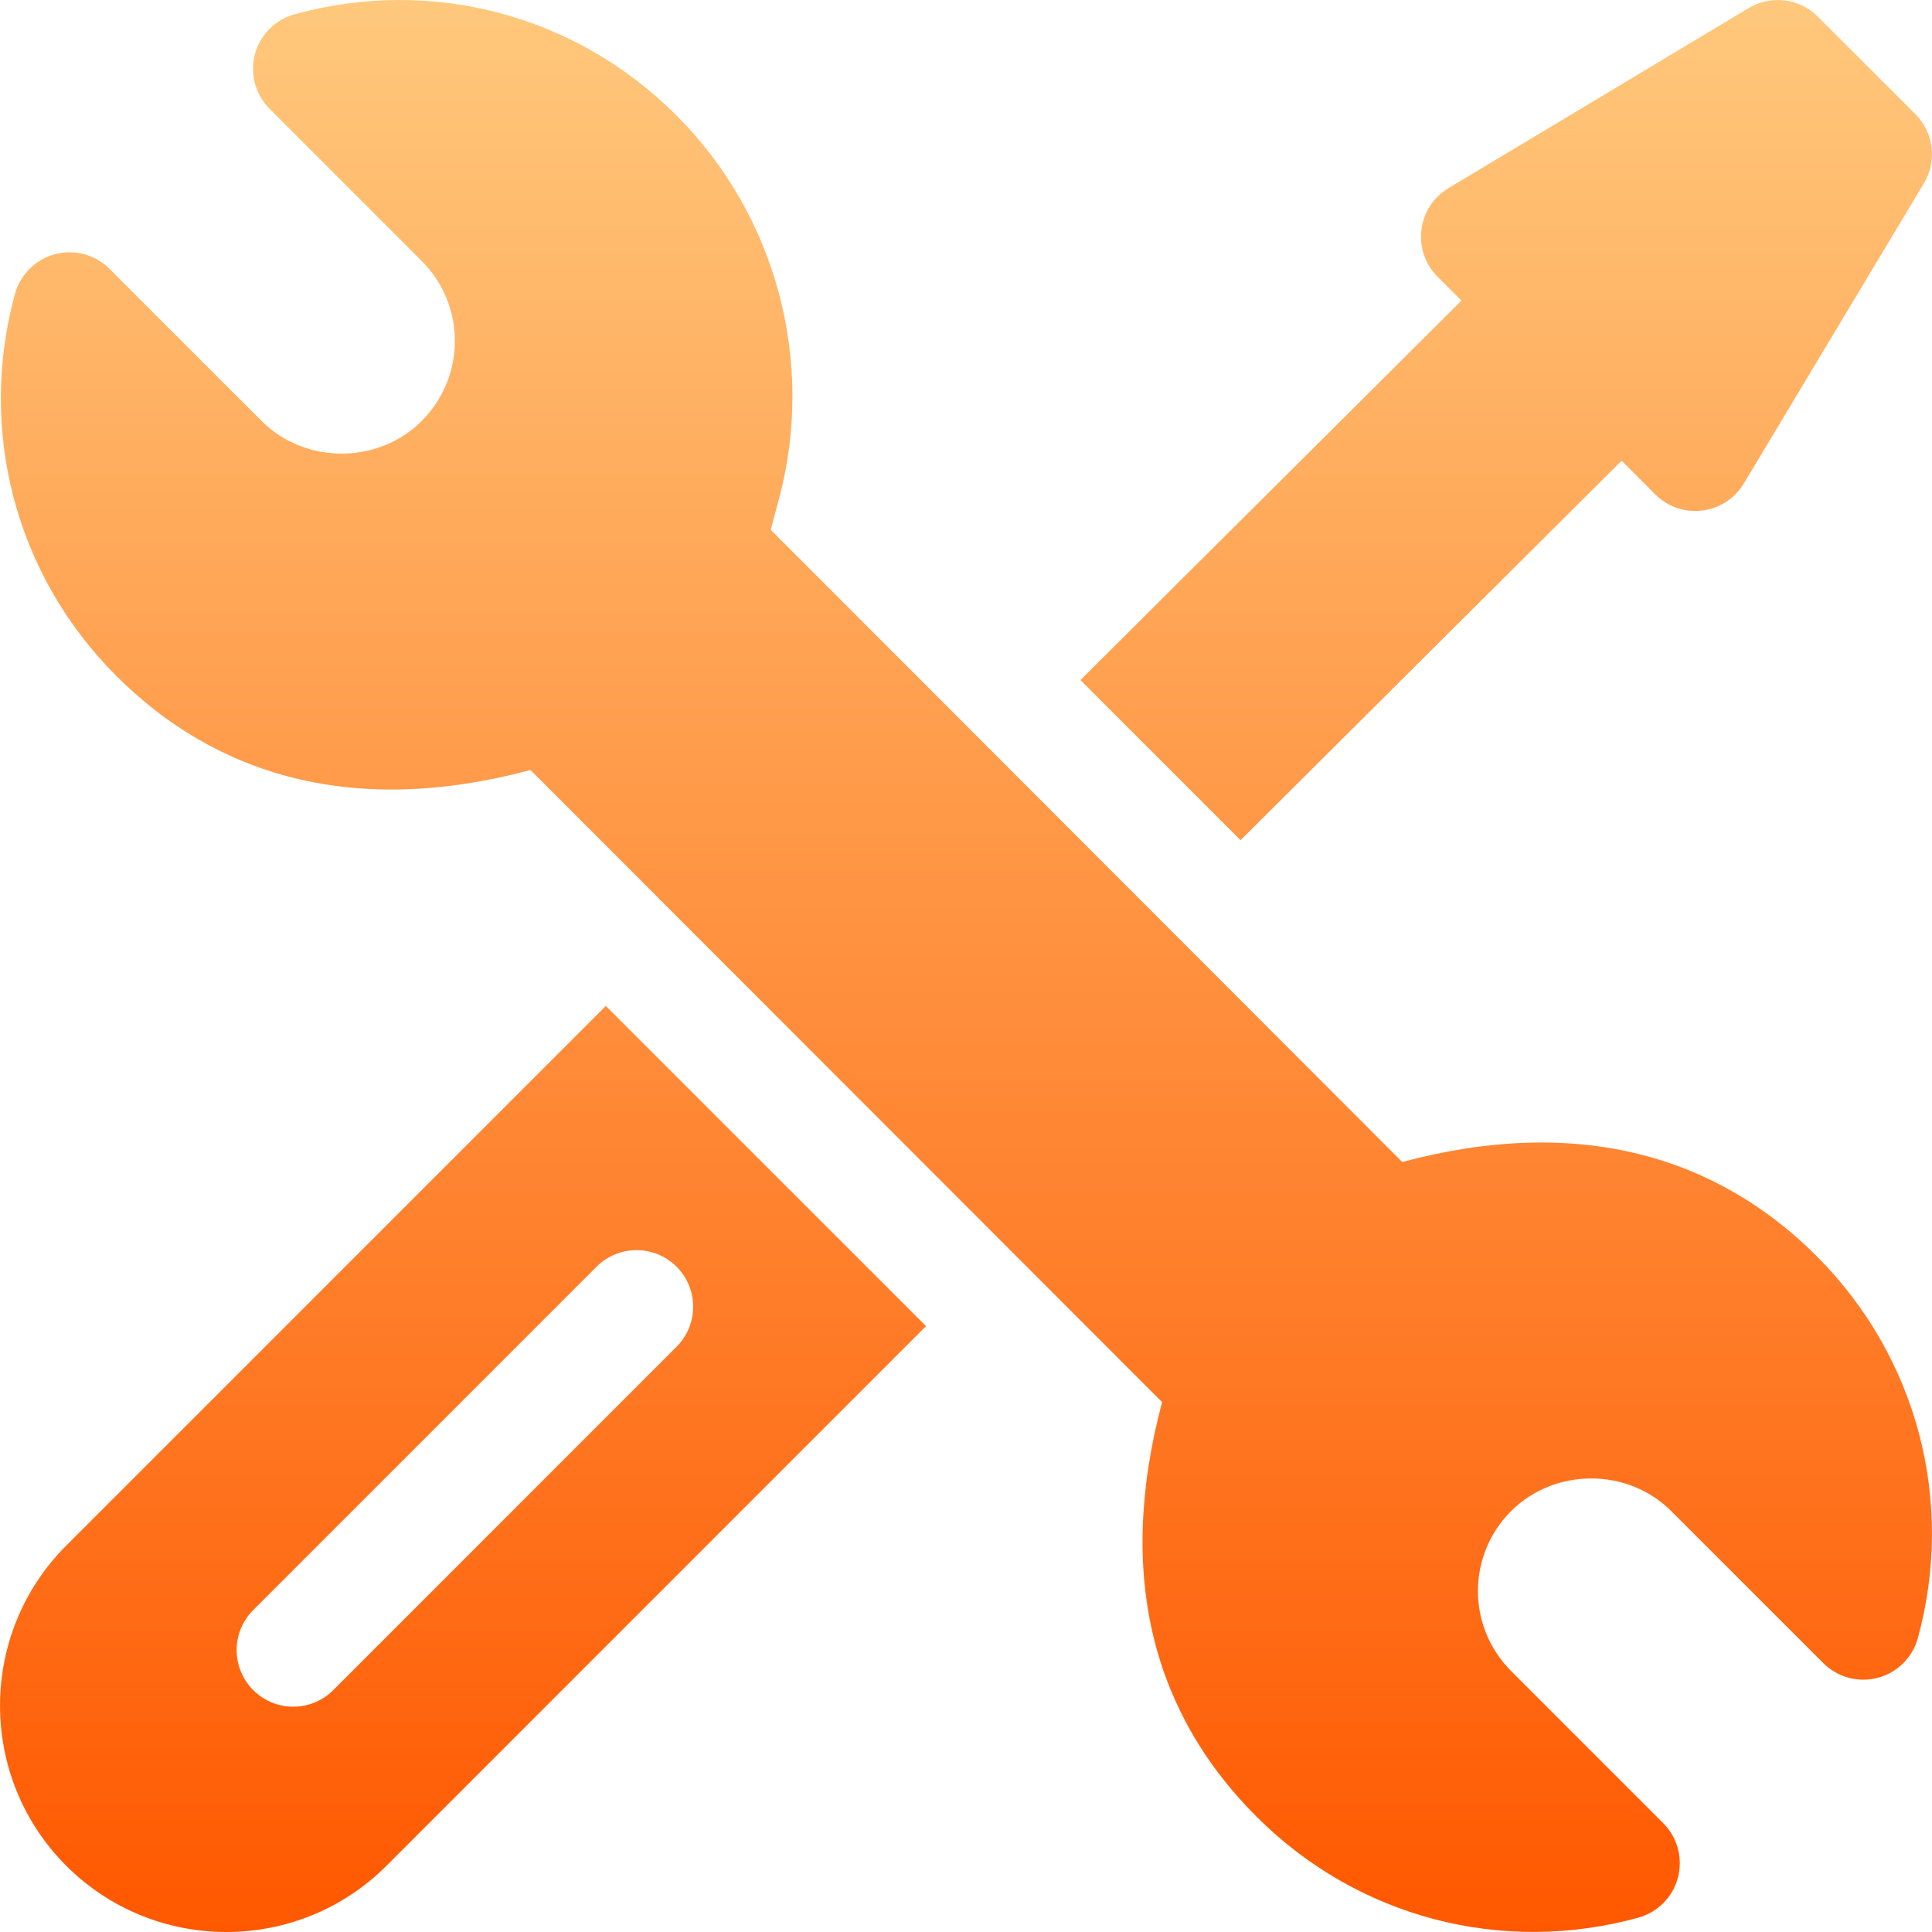 <svg width="68" height="68" viewBox="0 0 68 68" fill="none" xmlns="http://www.w3.org/2000/svg">
<g clip-path="url(#clip0_42_934)">
<path d="M63.94 44.212C60.442 40.712 55.588 39.229 49.355 40.899L27.128 18.649L27.422 17.538C28.702 12.735 27.319 7.572 23.813 4.066C20.243 0.494 15.169 -0.817 10.37 0.502C10.033 0.594 9.727 0.773 9.482 1.021C9.236 1.269 9.06 1.576 8.971 1.914C8.883 2.251 8.884 2.605 8.975 2.942C9.066 3.278 9.244 3.585 9.49 3.831L14.842 9.183C16.407 10.752 16.392 13.264 14.846 14.813C13.313 16.351 10.736 16.348 9.208 14.817L3.855 9.464C3.609 9.217 3.302 9.039 2.965 8.949C2.628 8.858 2.273 8.857 1.936 8.947C1.599 9.037 1.291 9.213 1.044 9.459C0.796 9.705 0.618 10.012 0.526 10.348C-0.773 15.095 0.505 20.201 4.092 23.787C7.588 27.286 12.436 28.775 18.673 27.101L40.902 49.35C39.243 55.582 40.674 60.388 44.219 63.933C47.793 67.51 52.87 68.811 57.658 67.497C57.995 67.405 58.301 67.226 58.546 66.978C58.792 66.73 58.968 66.422 59.057 66.085C59.146 65.748 59.145 65.393 59.054 65.057C58.962 64.72 58.785 64.413 58.538 64.167L53.187 58.816C51.622 57.248 51.638 54.736 53.183 53.186C54.736 51.642 57.307 51.666 58.821 53.184L64.174 58.536C64.421 58.783 64.728 58.961 65.065 59.051C65.402 59.142 65.757 59.142 66.094 59.053C66.431 58.963 66.739 58.786 66.986 58.541C67.233 58.295 67.412 57.988 67.503 57.652C68.802 52.906 67.525 47.799 63.94 44.212Z" fill="url(#paint0_linear_42_934)"/>
<path d="M21.323 35.406L2.332 54.399C-0.776 57.507 -0.776 62.561 2.332 65.669C5.44 68.777 10.494 68.777 13.602 65.669L32.593 46.676L21.323 35.406ZM11.73 59.486C10.952 60.265 9.691 60.265 8.913 59.486C8.135 58.708 8.135 57.448 8.913 56.669L20.997 44.584C21.775 43.806 23.035 43.806 23.813 44.584C24.592 45.362 24.592 46.623 23.813 47.401L11.73 59.486ZM67.415 4.018L63.981 0.584C63.666 0.269 63.256 0.069 62.816 0.015C62.375 -0.039 61.928 0.055 61.547 0.284L50.982 6.622C49.871 7.289 49.682 8.822 50.598 9.739L51.439 10.58L38.028 23.936L43.664 29.572L57.075 16.215L58.26 17.4C59.176 18.317 60.71 18.128 61.377 17.016L67.715 6.452C67.943 6.07 68.038 5.624 67.984 5.183C67.929 4.742 67.729 4.332 67.415 4.018Z" fill="url(#paint1_linear_42_934)"/>
</g>
<defs>
<linearGradient id="paint0_linear_42_934" x1="34.015" y1="0" x2="34.015" y2="67.998" gradientUnits="userSpaceOnUse">
<stop stop-color="#FFC87C"/>
<stop offset="1" stop-color="#FF5800"/>
</linearGradient>
<linearGradient id="paint1_linear_42_934" x1="34" y1="0" x2="34" y2="68" gradientUnits="userSpaceOnUse">
<stop stop-color="#FFC87C"/>
<stop offset="1" stop-color="#FF5800"/>
</linearGradient>
<clipPath id="clip0_42_934">
<rect width="68" height="68" fill="white"/>
</clipPath>
</defs>
</svg>
